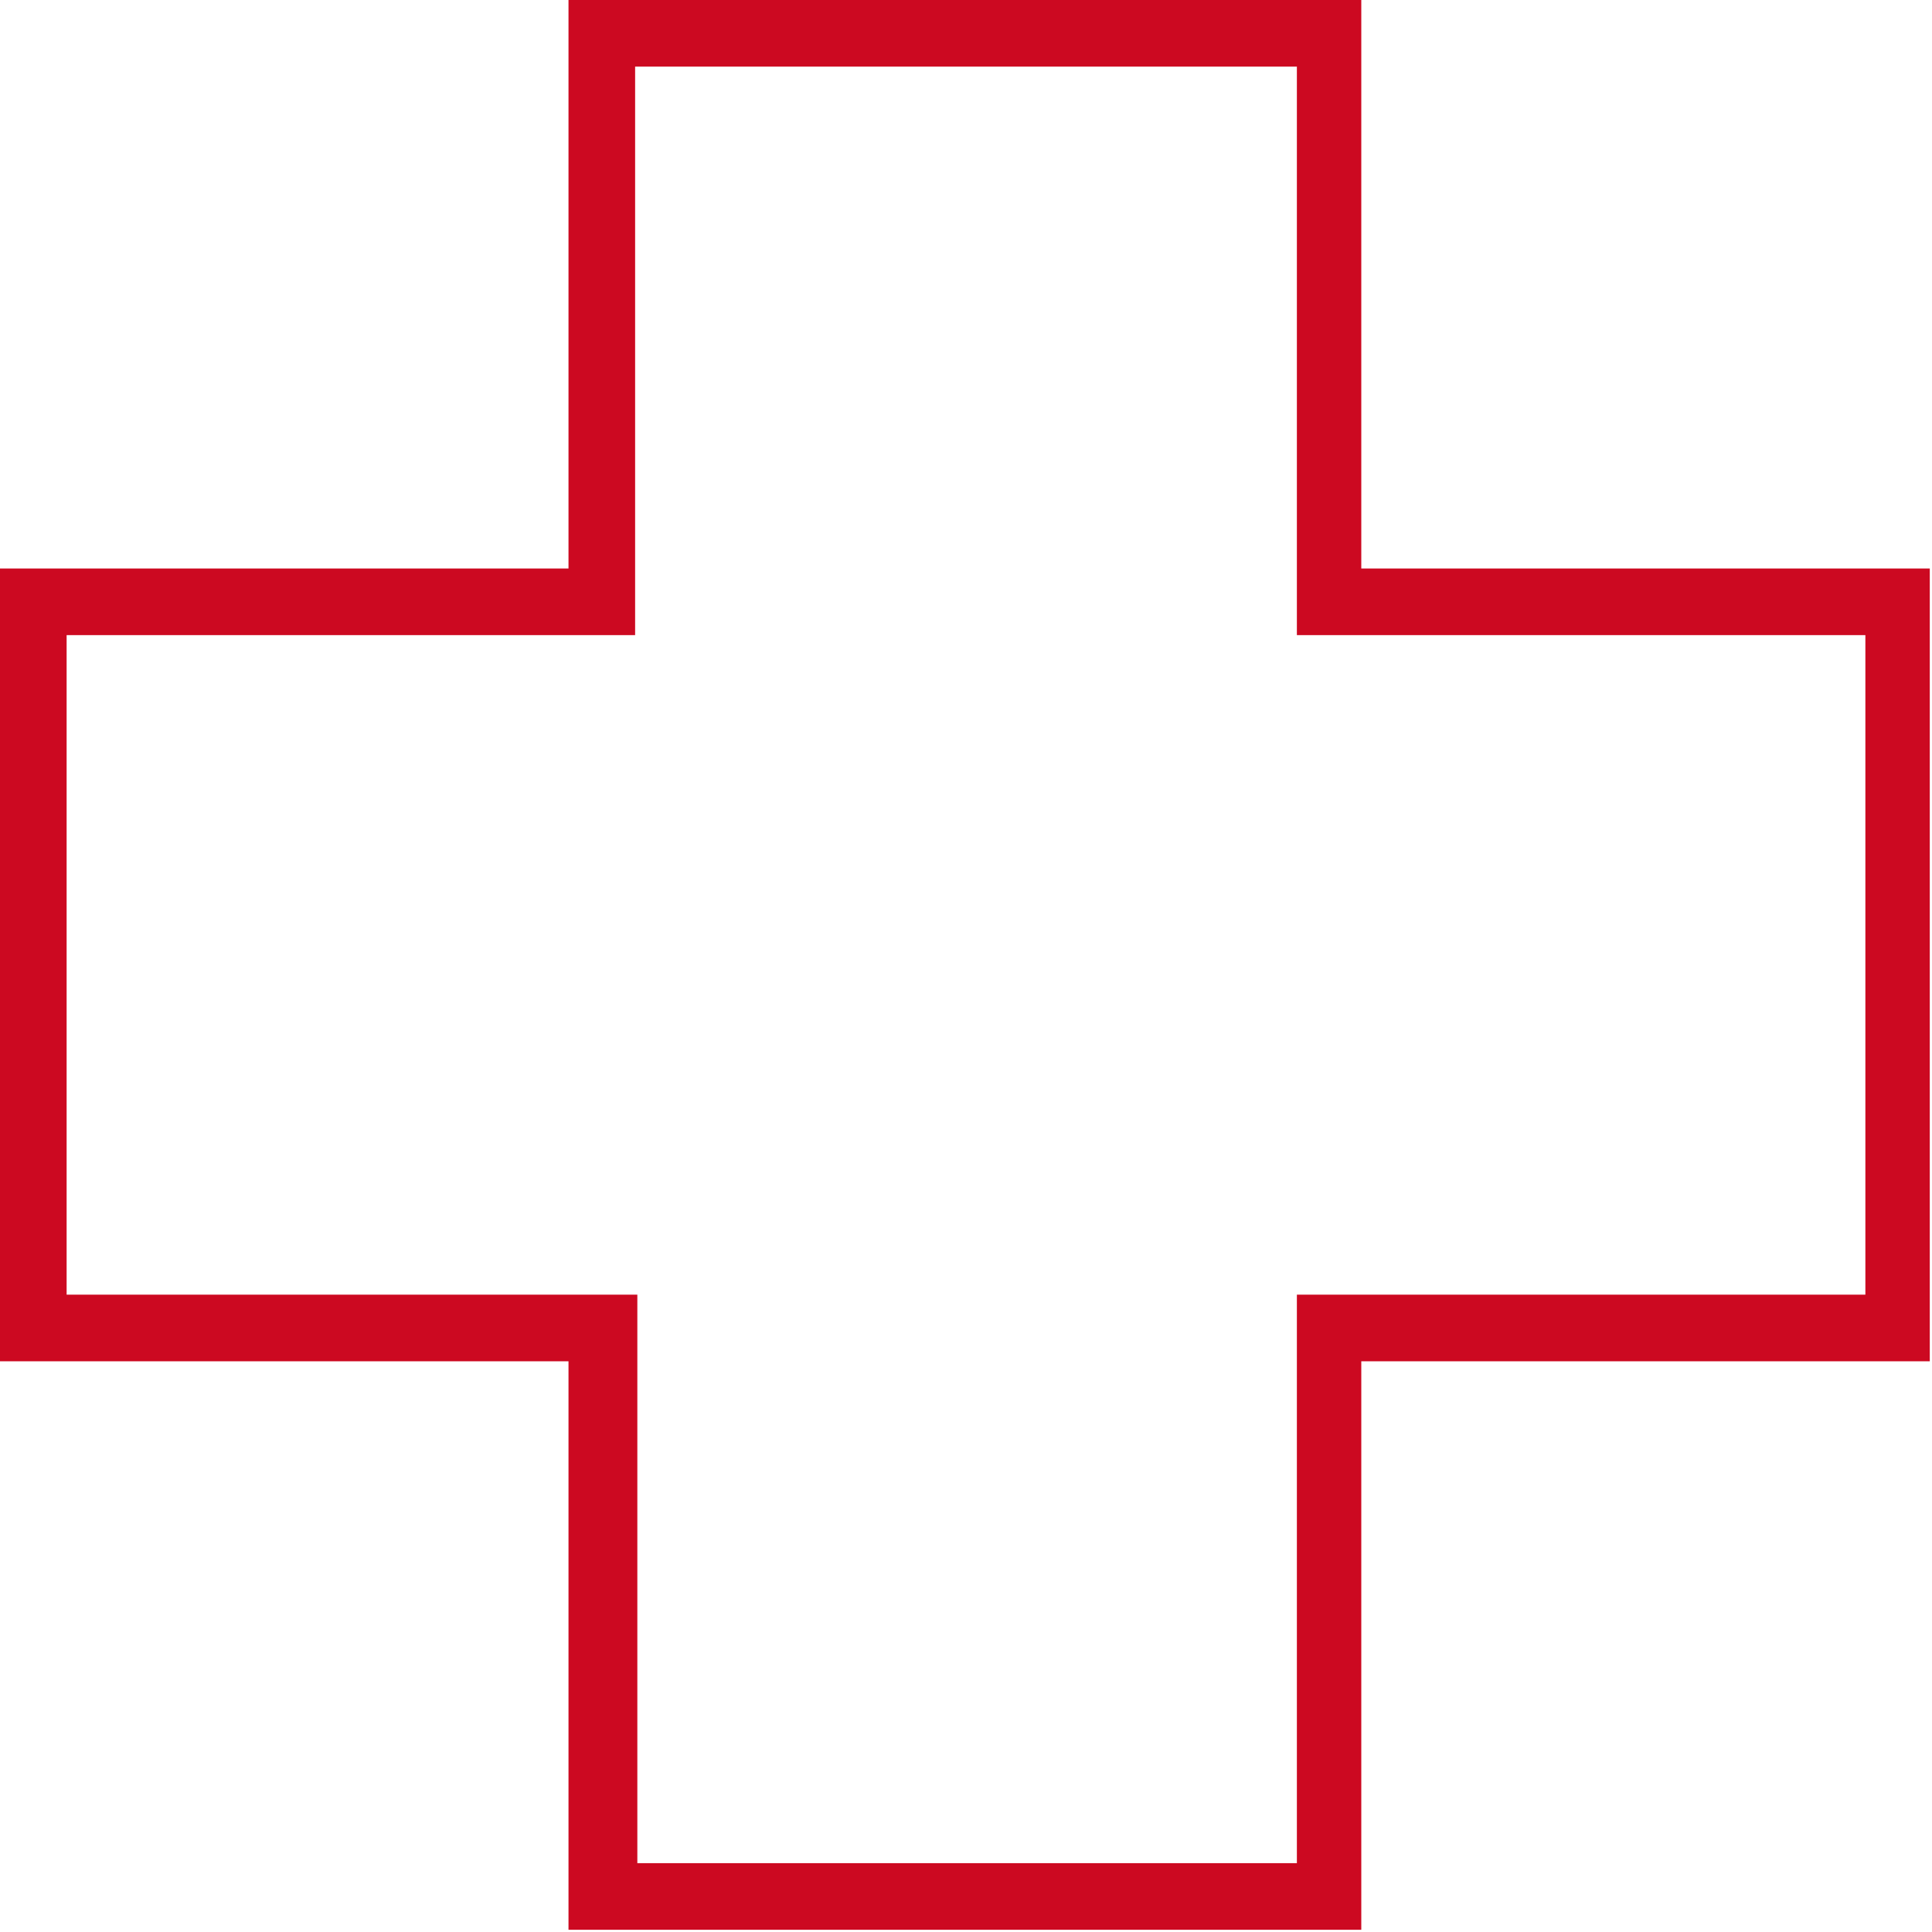 <svg width="87" height="87" viewBox="0 0 87 87" fill="none" xmlns="http://www.w3.org/2000/svg">
<g clip-path="url(#clip0_126_171)">
<path d="M58.4 3V28.6H84V58.3H58.4V83.9H28.7V58.3H3V28.6H28.6V3H58.3M61.4 0H25.6V25.6H0V61.3H25.6V86.9H61.3V61.3H86.9V25.6H61.3V0H61.4Z" fill="#CC0921"/>
</g>
<defs>
<clipPath id="clip0_126_171">
<rect width="87" height="87" fill="white"/>
</clipPath>
</defs>
</svg>
